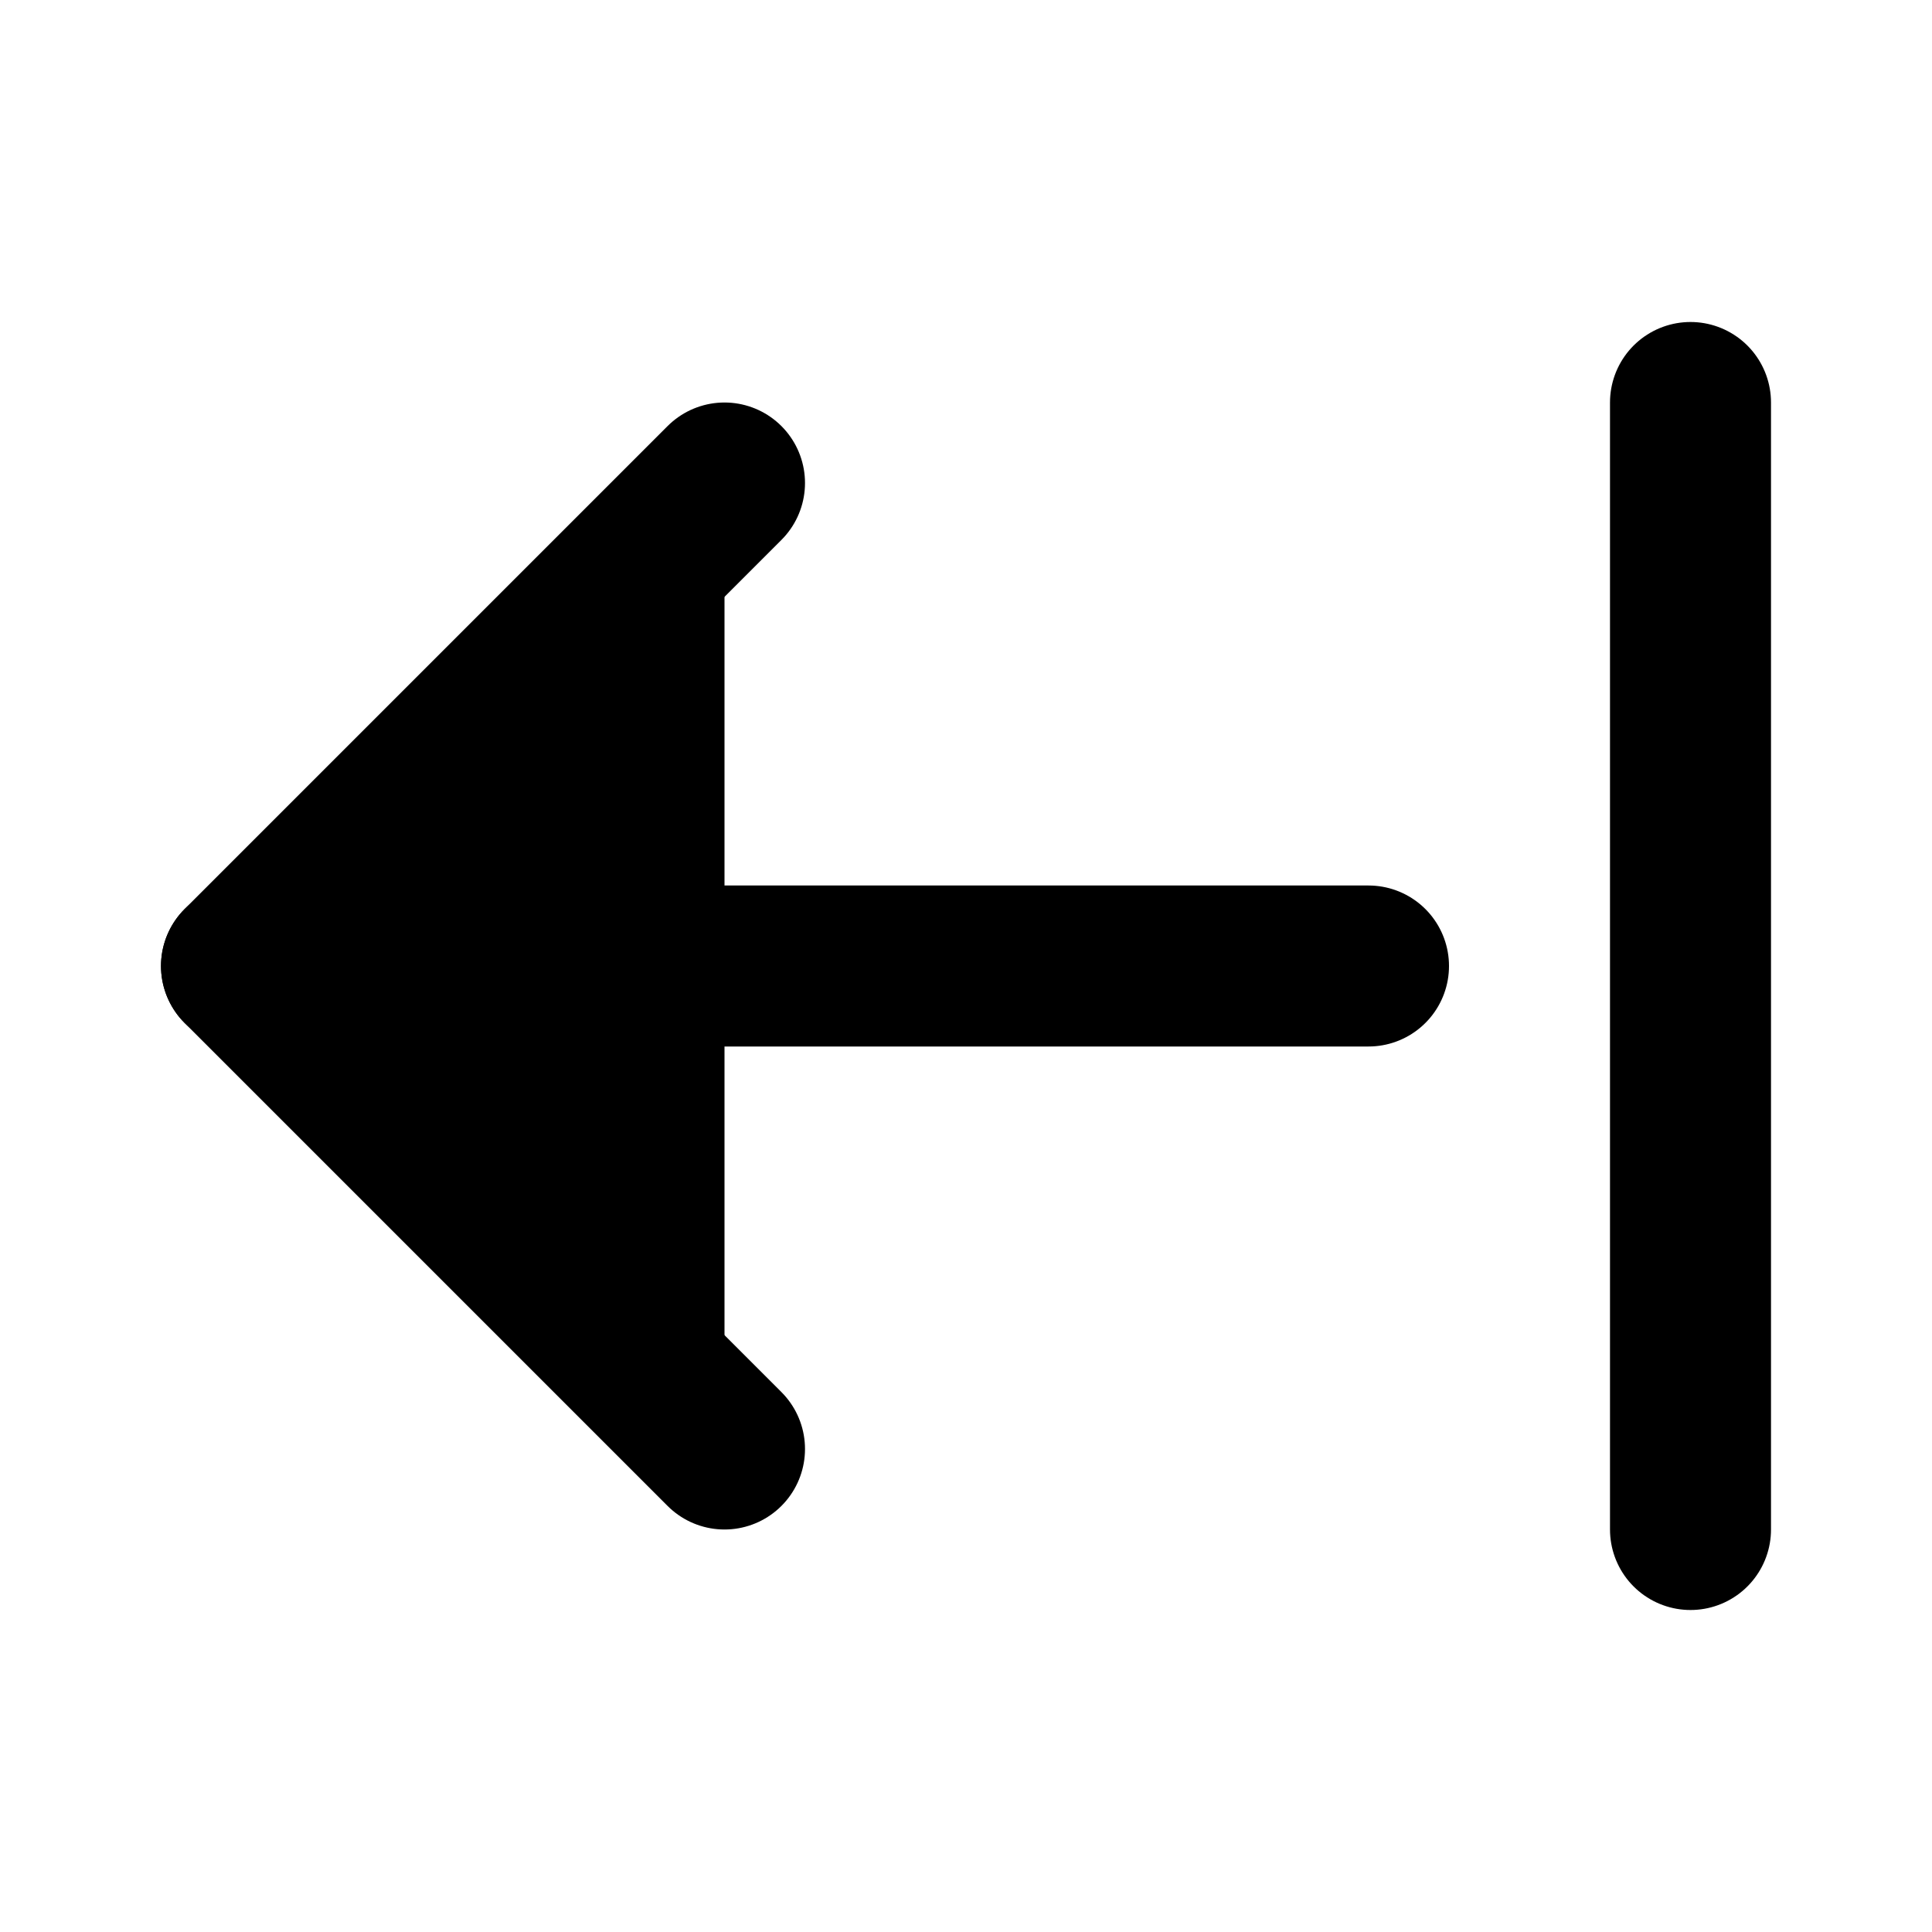 <svg
    xmlns="http://www.w3.org/2000/svg"
    width="24"
    height="24"
    viewBox="0 0 24 24"
    fill="currentColor"
    stroke="currentColor"
    stroke-width="2"
    stroke-linecap="round"
    stroke-linejoin="round"
>
    <path vector-effect="non-scaling-stroke" d="m9 6-6 6 6 6" />
    <path vector-effect="non-scaling-stroke" d="M3 12h14" />
    <path vector-effect="non-scaling-stroke" d="M21 19V5" />
</svg>
